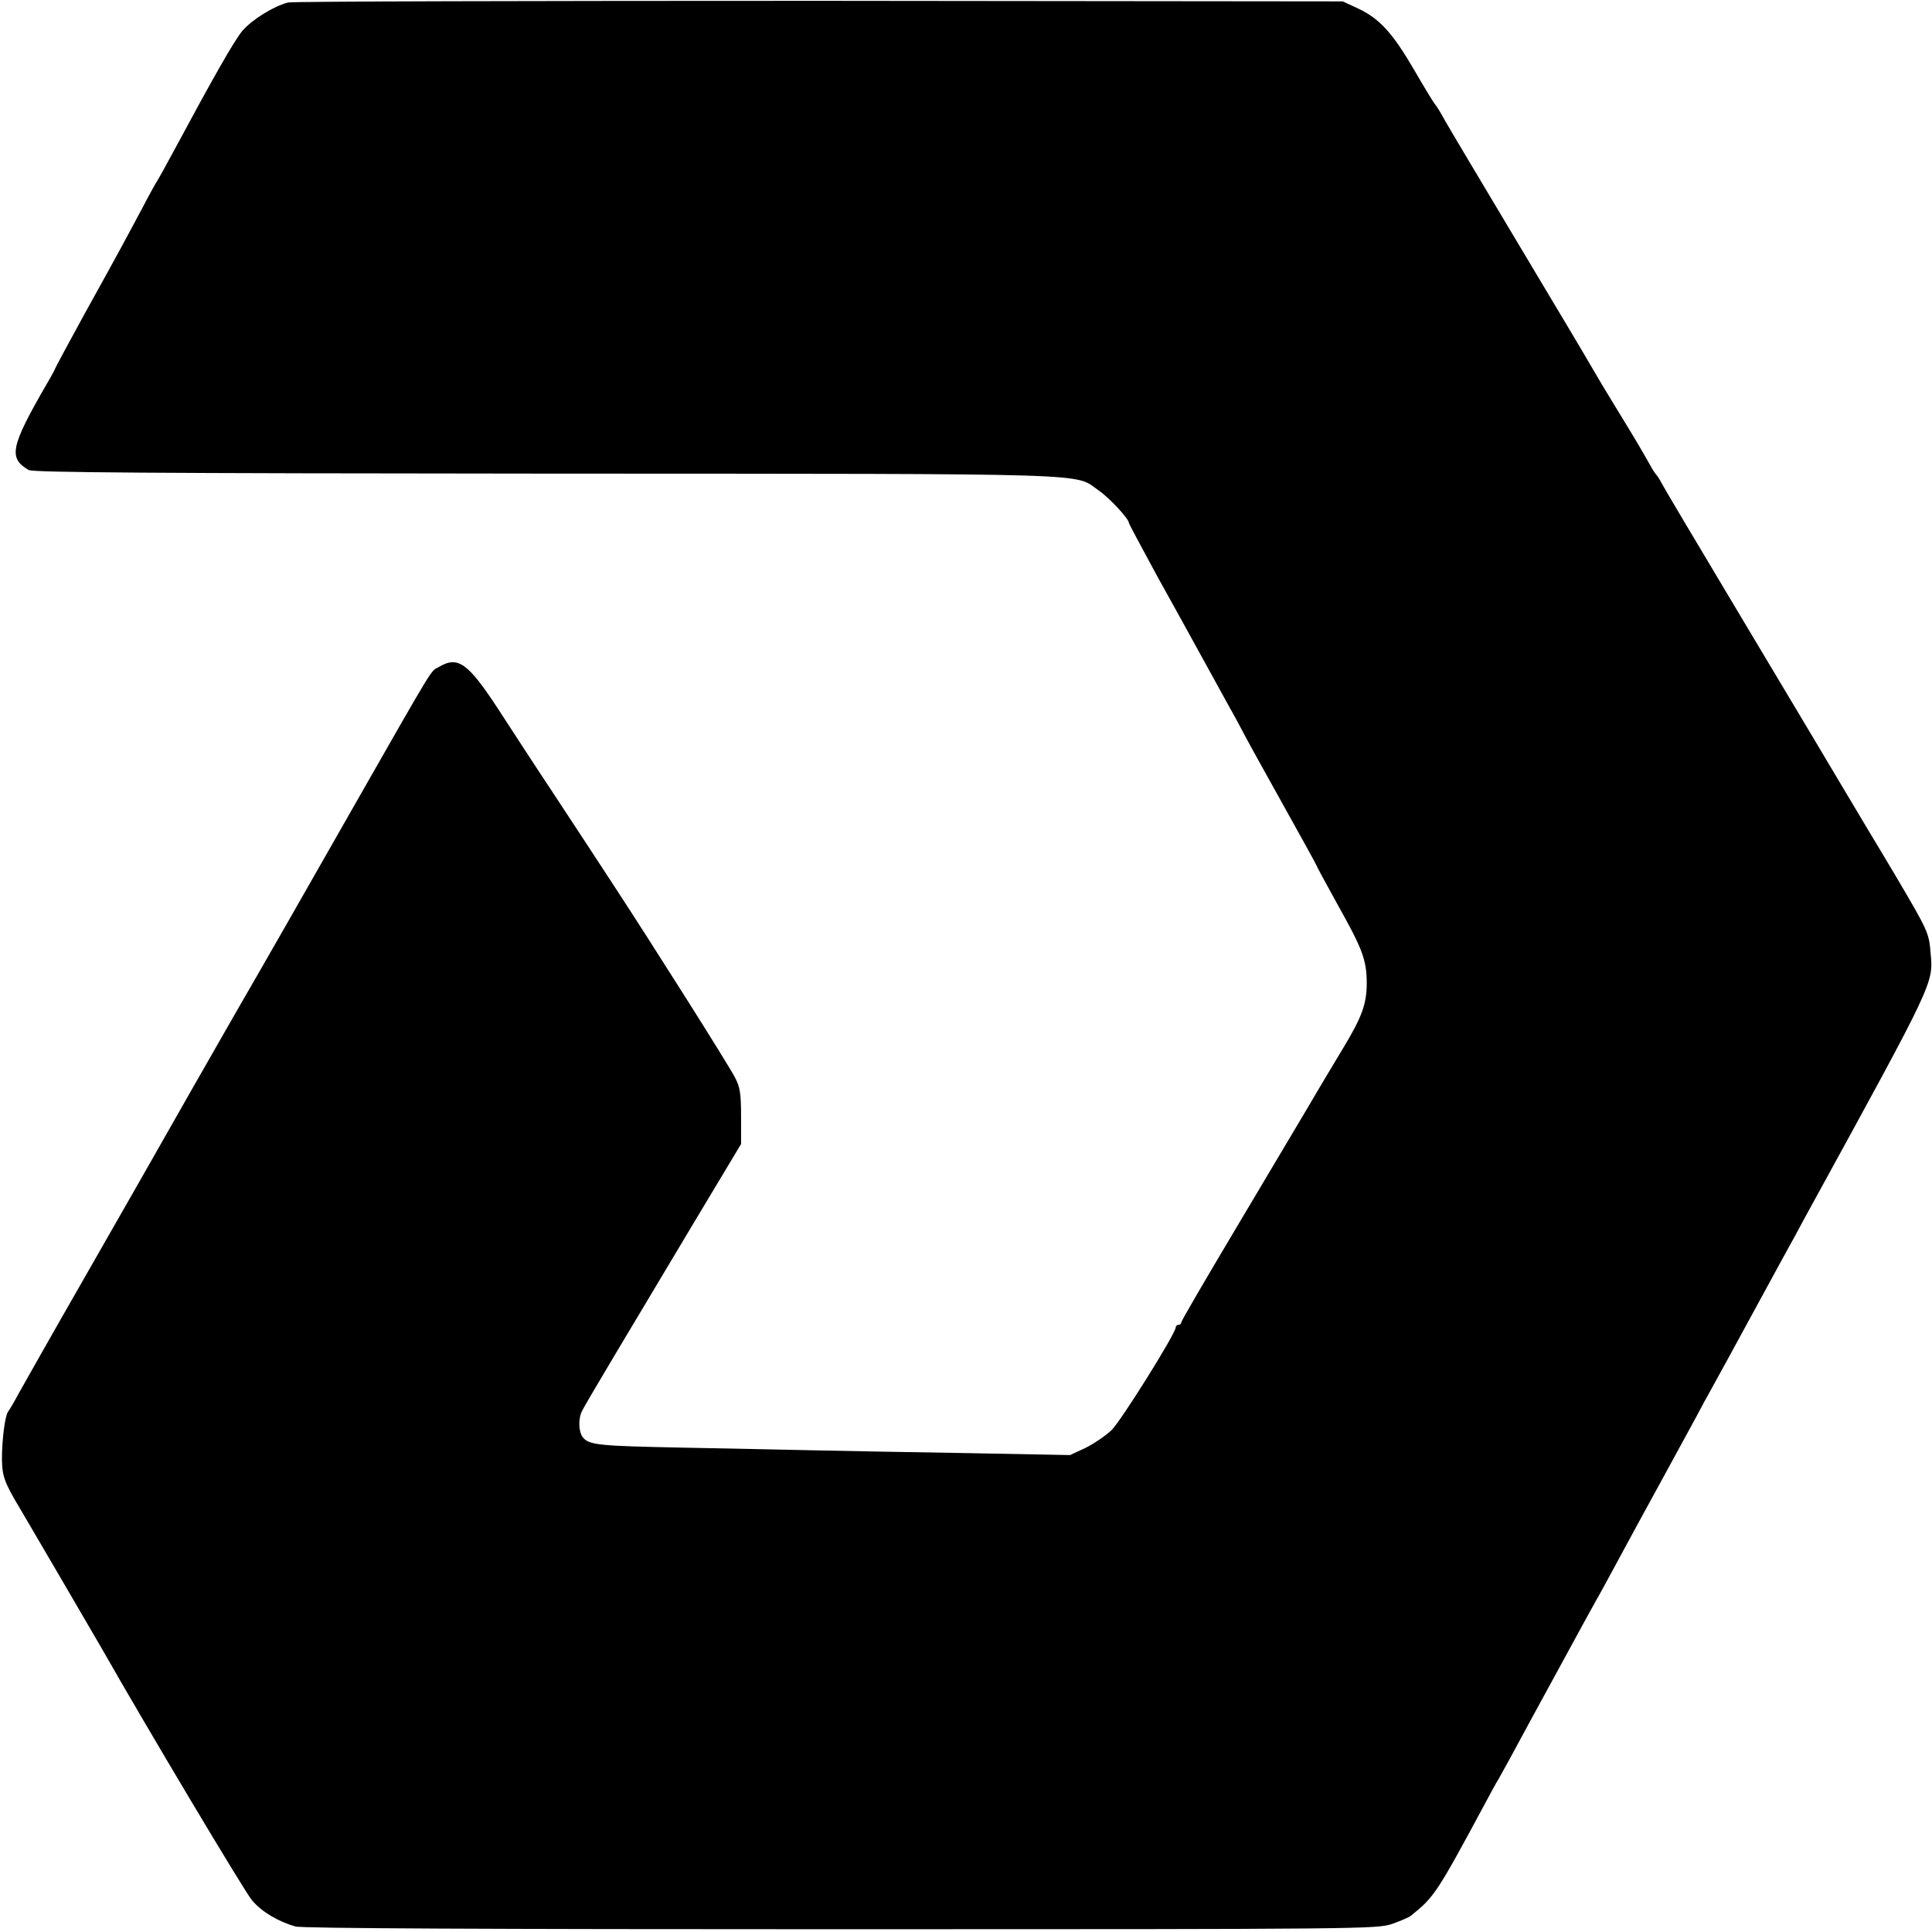 <svg version="1.0" xmlns="http://www.w3.org/2000/svg" width="933.333" height="933.333" viewBox="0 0 700 700"><path d="M104.4.9c-5.2 1.3-13.1 6.2-16.6 10.3-3 3.6-10.6 17-25 43.8-2.8 5.2-5.4 9.9-5.8 10.5-.4.5-2.9 5-5.5 10-6.3 11.8-8.2 15.4-20.9 38.3-5.8 10.6-10.6 19.5-10.6 19.7 0 .2-1.5 3-3.4 6.2C3.8 161.9 3 166 10.4 170.3c1.6.9 45.7 1.2 187.6 1.3 204.3.1 190.8-.3 200.2 6.2 3.8 2.6 10.8 10.2 10.8 11.6 0 .4 4.7 9 10.3 19.4 5.7 10.3 12.1 21.8 14.2 25.7 4 7.2 8.3 15.1 12.1 22 1.3 2.2 3.8 6.9 5.7 10.5 1.9 3.6 8.5 15.4 14.6 26.4 6.1 10.9 11.1 20 11.1 20.2 0 .2 3.4 6.5 7.5 13.9 9.2 16.4 10.6 20.2 10.7 28.5 0 7.8-1.7 12.4-8.7 24-2.8 4.7-8.5 14.1-12.5 21-4.1 6.9-16.1 27.1-26.7 44.9-10.6 17.8-19.3 32.7-19.3 33.2s-.4.9-1 .9c-.5 0-1 .4-1 .9 0 2.2-19.8 33.9-23.3 37.3-2.1 2-6.4 4.9-9.4 6.4l-5.6 2.6-36.6-.7c-20.1-.3-44.9-.8-55.1-1-10.2-.2-32.1-.7-48.8-1-29.9-.6-33.7-.9-36-3.7-1.6-2-1.8-6.9-.2-9.8 1.5-3 16.3-27.7 40.1-67.5l17.4-29v-10c0-8.4-.4-10.7-2.2-14.1-2.9-5.5-30.3-48.8-43.8-69.4-5.9-9.1-16-24.4-22.3-34-6.4-9.6-15.2-23.2-19.7-30.1-11-16.8-14.6-19.3-21.4-15.3-3.4 2-.3-3.1-33.4 54.9-15.3 26.9-29.6 51.9-31.7 55.5-2.1 3.6-12.8 22.2-23.8 41.5-10.9 19.2-29 51-40.2 70.5-11.2 19.5-21.6 38-23.3 41-1.6 3-3.3 5.9-3.8 6.5C1.8 513 .7 521.7.7 528.6c.1 6.3.8 8.4 6.8 18.4 3.8 6.4 26.9 46 29.5 50.5 15.9 28 51.7 88 54.3 91 3.5 4.2 9.5 7.7 15.7 9.5 2.3.7 70.5 1 197.6 1 189.2 0 194.3-.1 199.7-1.9 3.1-1.1 6.2-2.4 6.9-3 8.5-6.8 9.4-8.2 27.1-41.1 1.6-3 3.7-6.9 4.7-8.5 1.6-2.8 5-9 12-22 1.5-2.8 4.2-7.7 6-11 1.8-3.3 4.5-8.3 6-11 6.4-11.8 9.4-17.2 11.5-21 1.3-2.2 3.7-6.7 5.5-10 7.6-14.1 10.2-18.8 18.5-34l12-22c1.7-3.3 4.3-8 5.7-10.5 1.4-2.5 8.3-15.1 15.3-28s13.9-25.5 15.3-28c1.3-2.5 3.9-7.2 5.7-10.5 44.4-81 44-80.2 43-91.1-.6-7.5-.8-7.9-13-28.6-.9-1.6-7.8-13-10-16.7-2.3-3.8-18.1-30.4-19.6-32.9-.9-1.5-13.3-22.3-27.6-46.2-14.3-23.9-26.6-44.6-27.3-46-.7-1.4-1.6-2.7-1.9-3-.3-.3-1.2-1.6-1.9-2.9-4-7.1-5.5-9.6-12.1-20.4-4-6.5-8-13.2-9-15-1-1.8-12.8-21.7-26.3-44.2-13.5-22.6-25.8-43.2-27.3-45.9-1.5-2.8-3.2-5.5-3.7-6-.5-.6-3.9-6.2-7.5-12.4-7.7-13.2-12.5-18.5-20.2-22.1L486.5.5 297 .3C192.8.3 106.1.5 104.4.9z"/></svg>